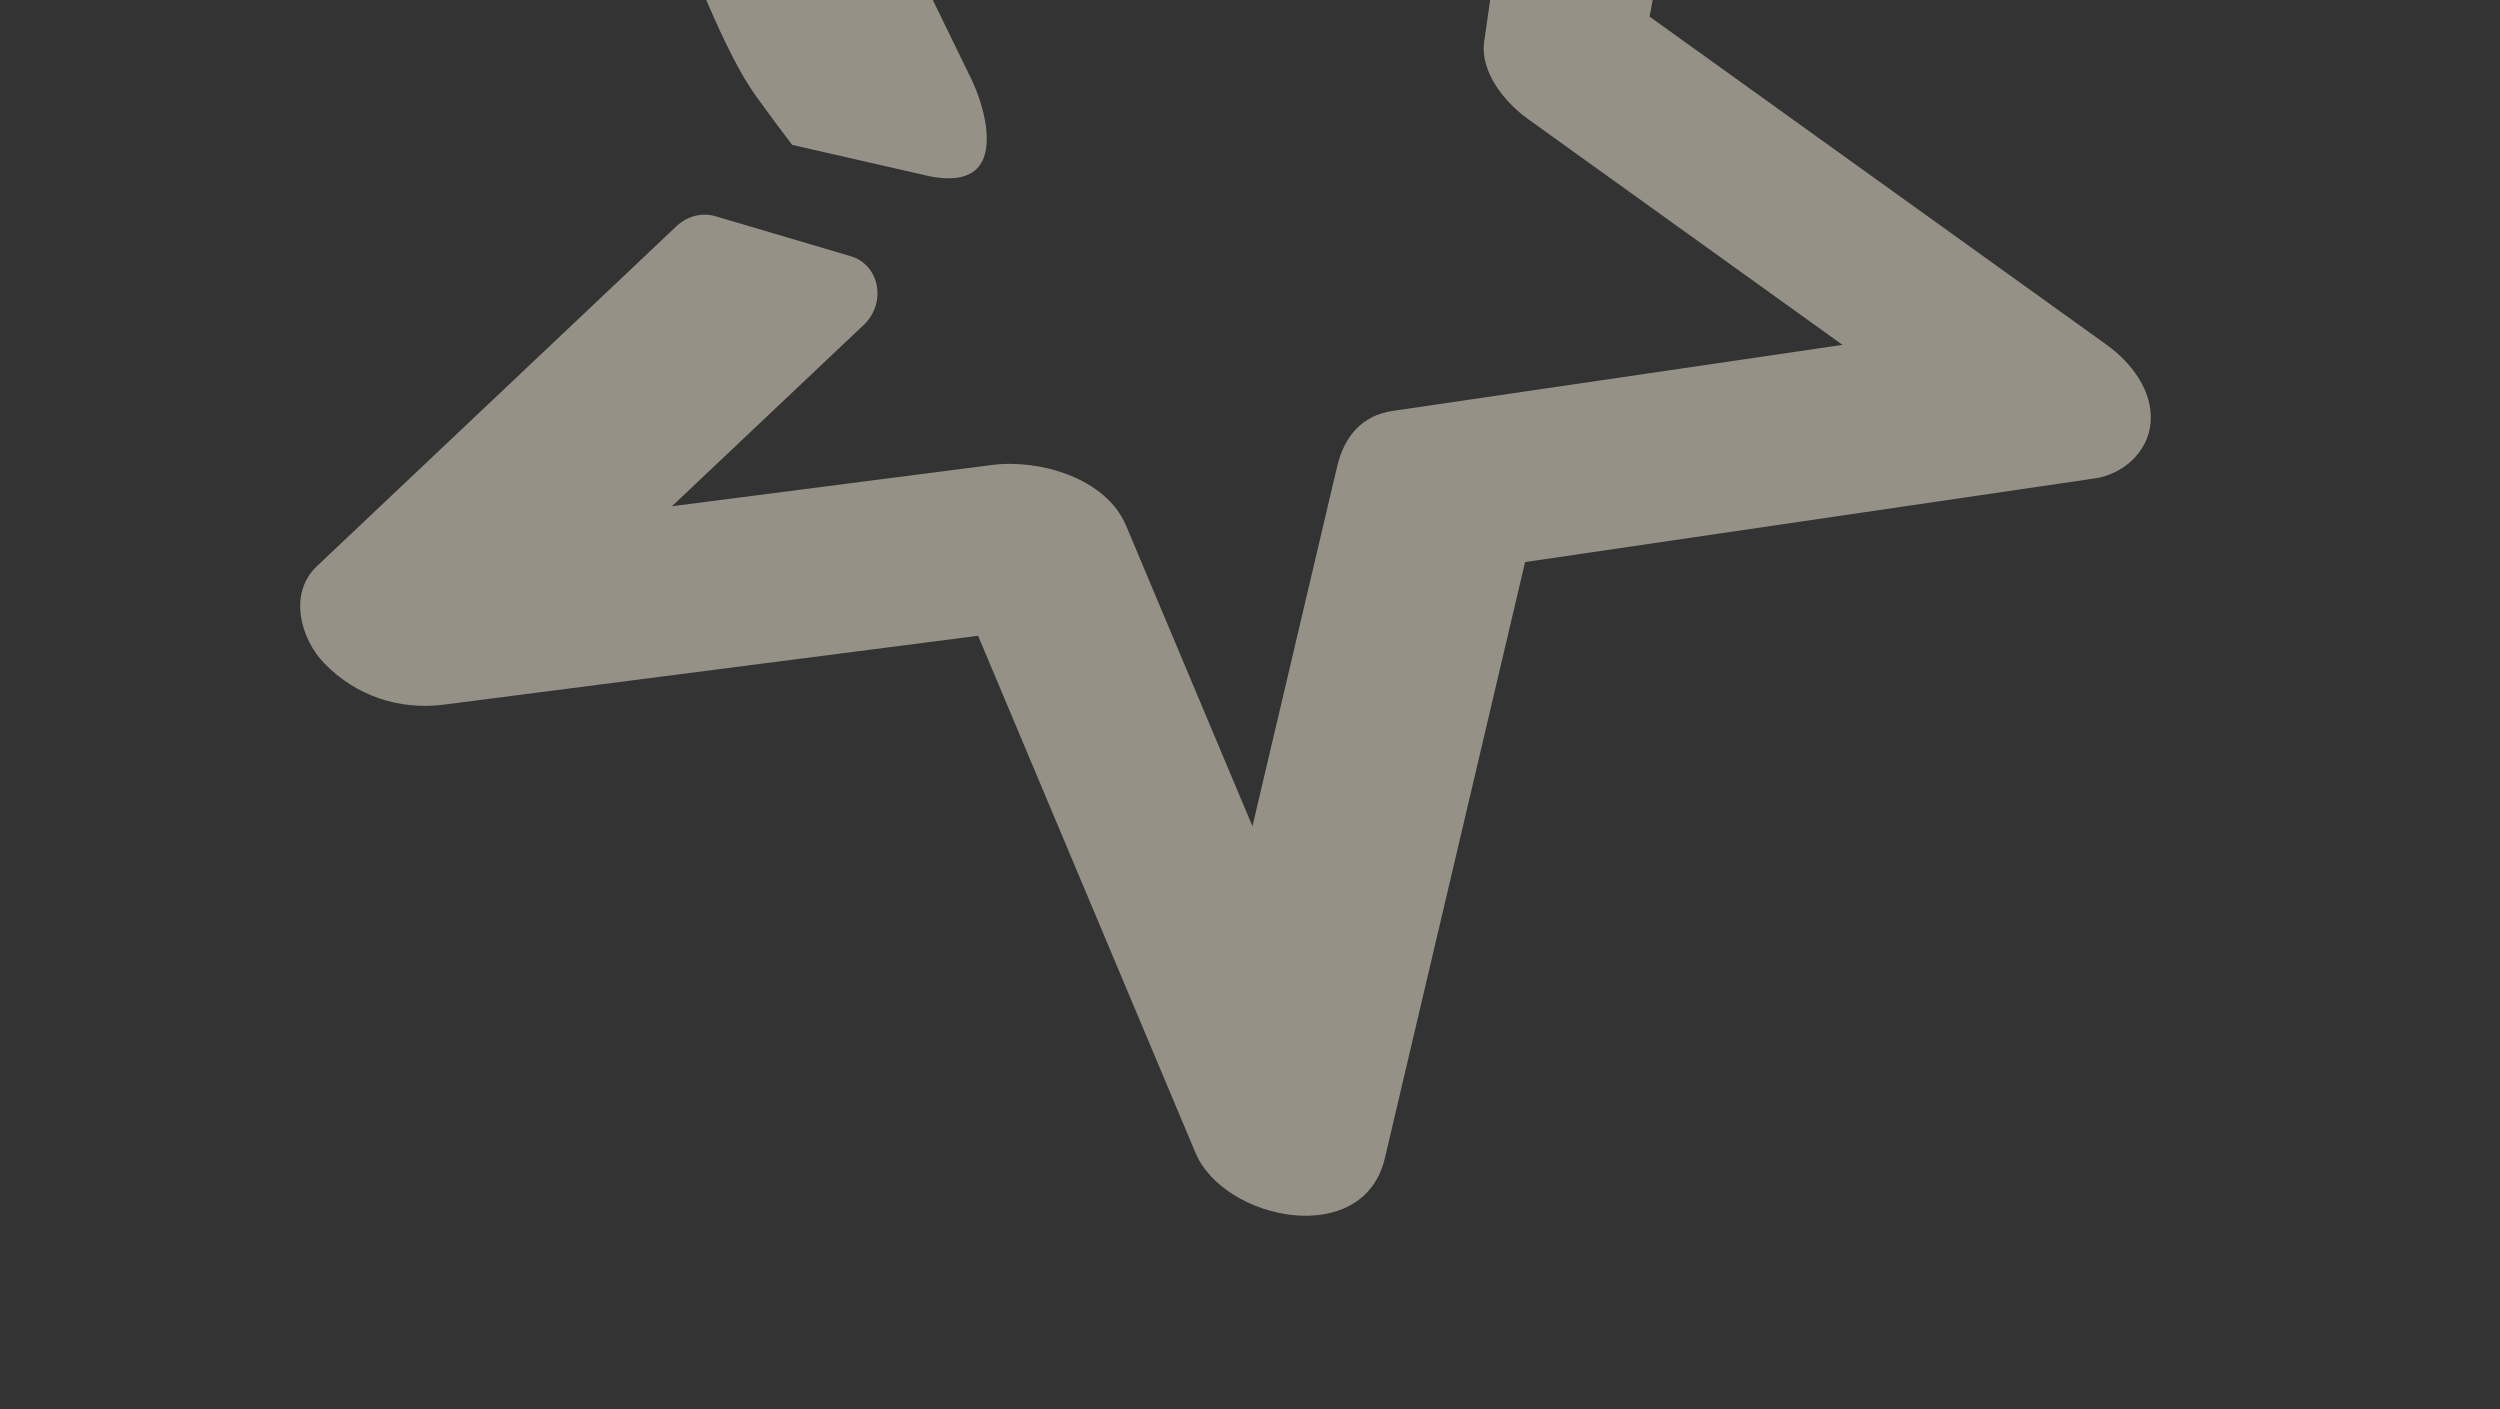 <?xml version="1.0" encoding="UTF-8"?> <svg xmlns="http://www.w3.org/2000/svg" width="55" height="31" viewBox="0 0 55 31" fill="none"><rect x="0" y="0" width="55" height="31" fill="#333333" stroke="none"/><g clip-path="url(#clip0_8341_658)"><path d="M47.313 9.301C47.374 8.589 46.866 7.958 46.351 7.589C42.998 5.181 39.643 2.773 36.29 0.365C37.043 -3.646 37.798 -7.657 38.551 -11.668C38.533 -12.041 38.428 -13.332 37.534 -13.868C36.701 -14.368 35.533 -14.131 35.009 -13.674C31.825 -10.895 28.642 -8.116 25.457 -5.337C21.926 -7.181 18.395 -9.026 14.863 -10.87C14.259 -11.185 13.366 -11.273 12.717 -10.94C12.2 -10.675 11.769 -10.009 12.005 -9.419C13.489 -5.713 15.338 0.309 16.61 2.082C16.975 2.59 17.275 2.988 17.427 3.187C18.433 3.416 19.438 3.646 20.443 3.876C20.77 3.942 21.236 3.977 21.498 3.704C21.907 3.278 21.643 2.304 21.366 1.733C20.178 -0.707 18.99 -3.147 17.802 -5.586C18.699 -4.549 21.888 -3.452 25.488 -1.572C26.184 -1.209 27.432 -1.127 28.052 -1.801C29.954 -3.461 31.857 -5.121 33.759 -6.782C33.391 -4.219 33.022 -1.656 32.653 0.906C32.553 1.601 33.128 2.268 33.615 2.618C35.922 4.274 38.229 5.93 40.535 7.587C37.236 8.071 33.937 8.555 30.638 9.04C29.954 9.14 29.57 9.613 29.417 10.263C28.796 12.901 28.175 15.539 27.554 18.178C26.628 15.974 25.701 13.77 24.774 11.565C24.329 10.508 22.855 10.097 21.83 10.229C19.48 10.531 17.132 10.834 14.783 11.137C16.189 9.807 17.596 8.478 19.002 7.148C19.512 6.666 19.351 5.823 18.714 5.636L15.737 4.756C15.444 4.67 15.121 4.752 14.886 4.973C12.248 7.468 9.61 9.962 6.972 12.456C6.326 13.068 6.628 14.072 7.133 14.592C7.821 15.302 8.771 15.63 9.766 15.502C13.683 14.997 17.6 14.492 21.518 13.987C23.112 17.779 24.707 21.572 26.302 25.365C26.925 26.847 29.994 27.489 30.467 25.479C31.495 21.107 32.524 16.736 33.552 12.365C37.732 11.751 41.912 11.137 46.092 10.524C46.7 10.434 47.257 9.952 47.313 9.301Z" fill="#FAF1DD" fill-opacity="0.5"></path></g><defs><clipPath id="clip0_8341_658"><rect width="55" height="31" fill="white"></rect></clipPath></defs></svg> 